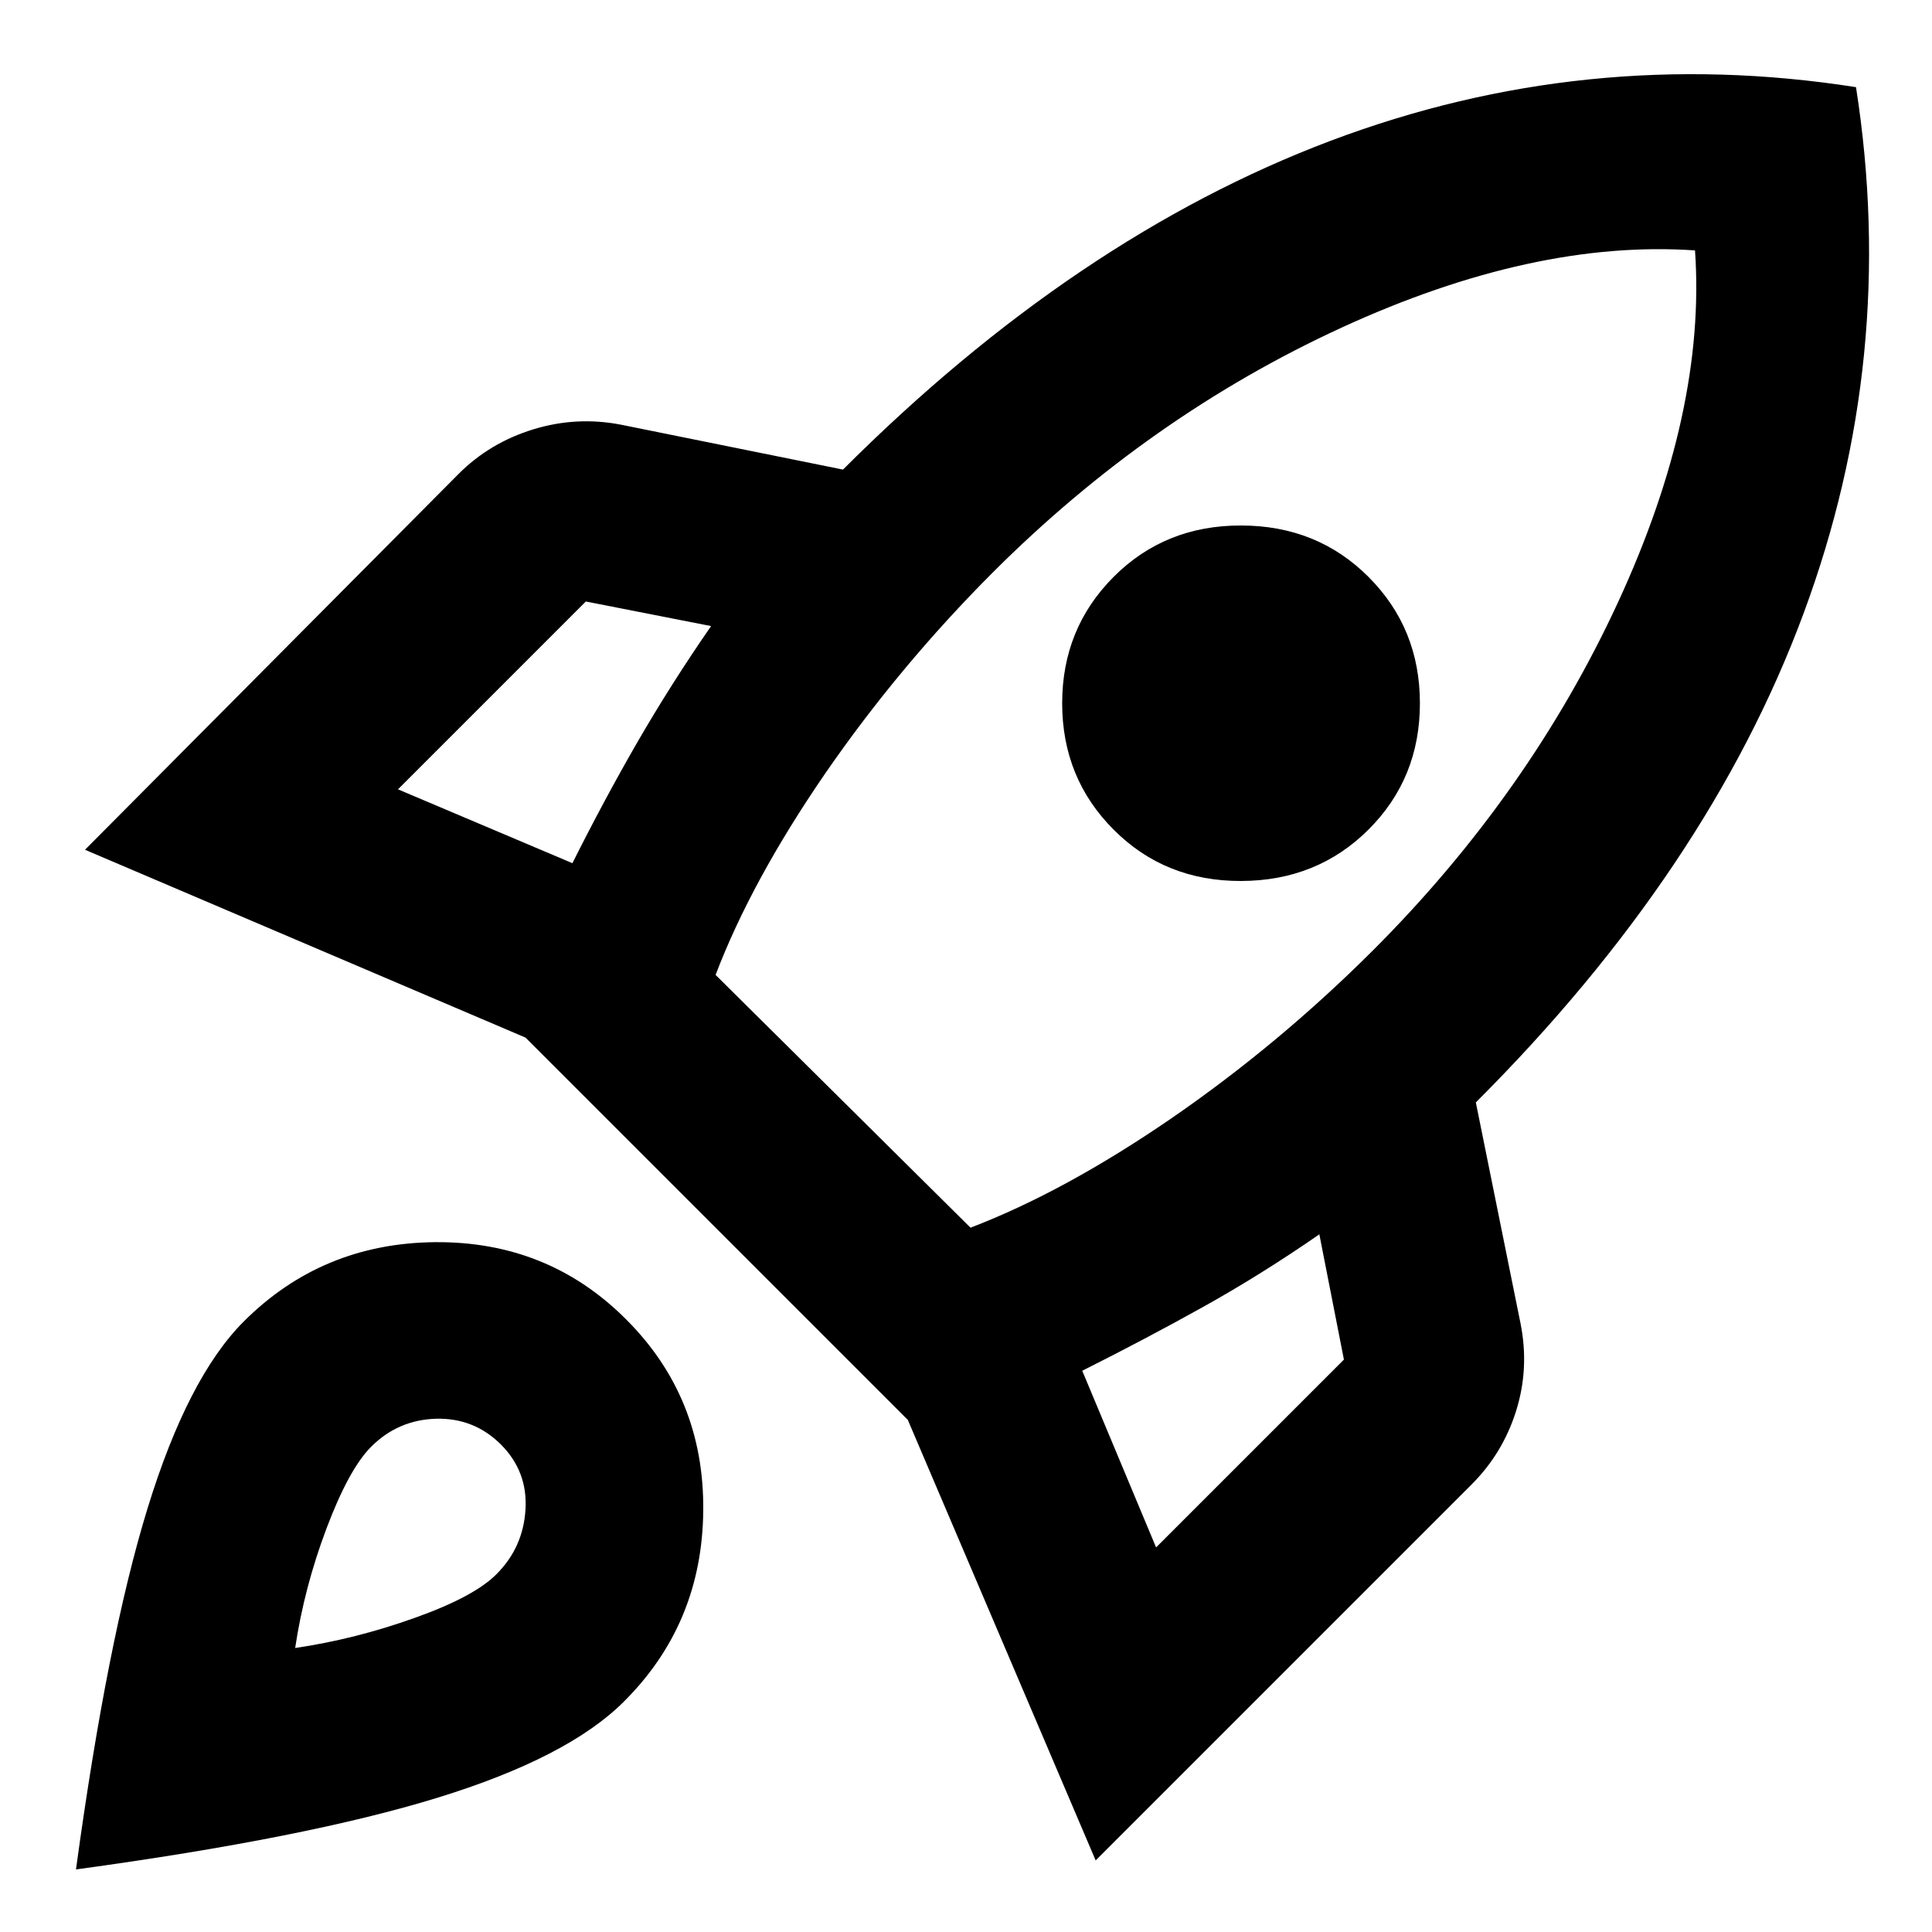 <svg width="18" height="18" viewBox="0 0 18 18" fill="none" xmlns="http://www.w3.org/2000/svg">
<path d="M3.708 7.354L5.333 8.042C5.528 7.653 5.729 7.278 5.937 6.917C6.146 6.556 6.375 6.194 6.625 5.833L5.458 5.604L3.708 7.354ZM6.667 9.083L9.042 11.438C9.625 11.215 10.25 10.875 10.917 10.417C11.583 9.958 12.208 9.437 12.792 8.854C13.764 7.882 14.524 6.802 15.073 5.615C15.622 4.428 15.862 3.334 15.792 2.333C14.792 2.264 13.694 2.504 12.5 3.052C11.306 3.601 10.222 4.362 9.25 5.333C8.667 5.917 8.146 6.542 7.687 7.208C7.229 7.875 6.889 8.5 6.667 9.083ZM10.375 7.729C10.056 7.41 9.896 7.017 9.896 6.552C9.896 6.087 10.056 5.695 10.375 5.375C10.694 5.055 11.09 4.895 11.562 4.896C12.035 4.896 12.431 5.056 12.75 5.375C13.069 5.694 13.229 6.086 13.229 6.552C13.229 7.019 13.069 7.411 12.75 7.729C12.431 8.047 12.035 8.207 11.562 8.208C11.09 8.209 10.694 8.05 10.375 7.729ZM10.771 14.417L12.521 12.667L12.292 11.5C11.931 11.75 11.569 11.976 11.208 12.177C10.847 12.378 10.472 12.576 10.083 12.771L10.771 14.417ZM17.292 0.812C17.555 2.493 17.392 4.129 16.802 5.719C16.212 7.31 15.195 8.827 13.75 10.271L14.167 12.333C14.222 12.611 14.208 12.882 14.125 13.146C14.042 13.41 13.903 13.639 13.708 13.833L10.208 17.333L8.458 13.229L4.896 9.667L0.792 7.917L4.271 4.417C4.465 4.222 4.698 4.083 4.969 4C5.24 3.917 5.514 3.903 5.792 3.958L7.854 4.375C9.299 2.931 10.812 1.91 12.396 1.312C13.979 0.715 15.611 0.549 17.292 0.812ZM2.271 12.312C2.757 11.826 3.351 11.58 4.052 11.573C4.754 11.567 5.348 11.806 5.833 12.292C6.319 12.777 6.559 13.371 6.552 14.073C6.546 14.775 6.3 15.369 5.812 15.854C5.465 16.201 4.886 16.5 4.073 16.75C3.261 17 2.139 17.222 0.708 17.417C0.903 15.986 1.125 14.864 1.375 14.052C1.625 13.239 1.924 12.659 2.271 12.312ZM3.458 13.479C3.319 13.618 3.181 13.872 3.042 14.24C2.903 14.608 2.806 14.98 2.75 15.354C3.125 15.299 3.497 15.205 3.865 15.073C4.233 14.942 4.487 14.806 4.625 14.667C4.792 14.5 4.882 14.299 4.896 14.062C4.91 13.826 4.833 13.625 4.667 13.458C4.5 13.292 4.299 13.212 4.062 13.218C3.826 13.225 3.625 13.312 3.458 13.479Z" fill="black"/>
</svg>
